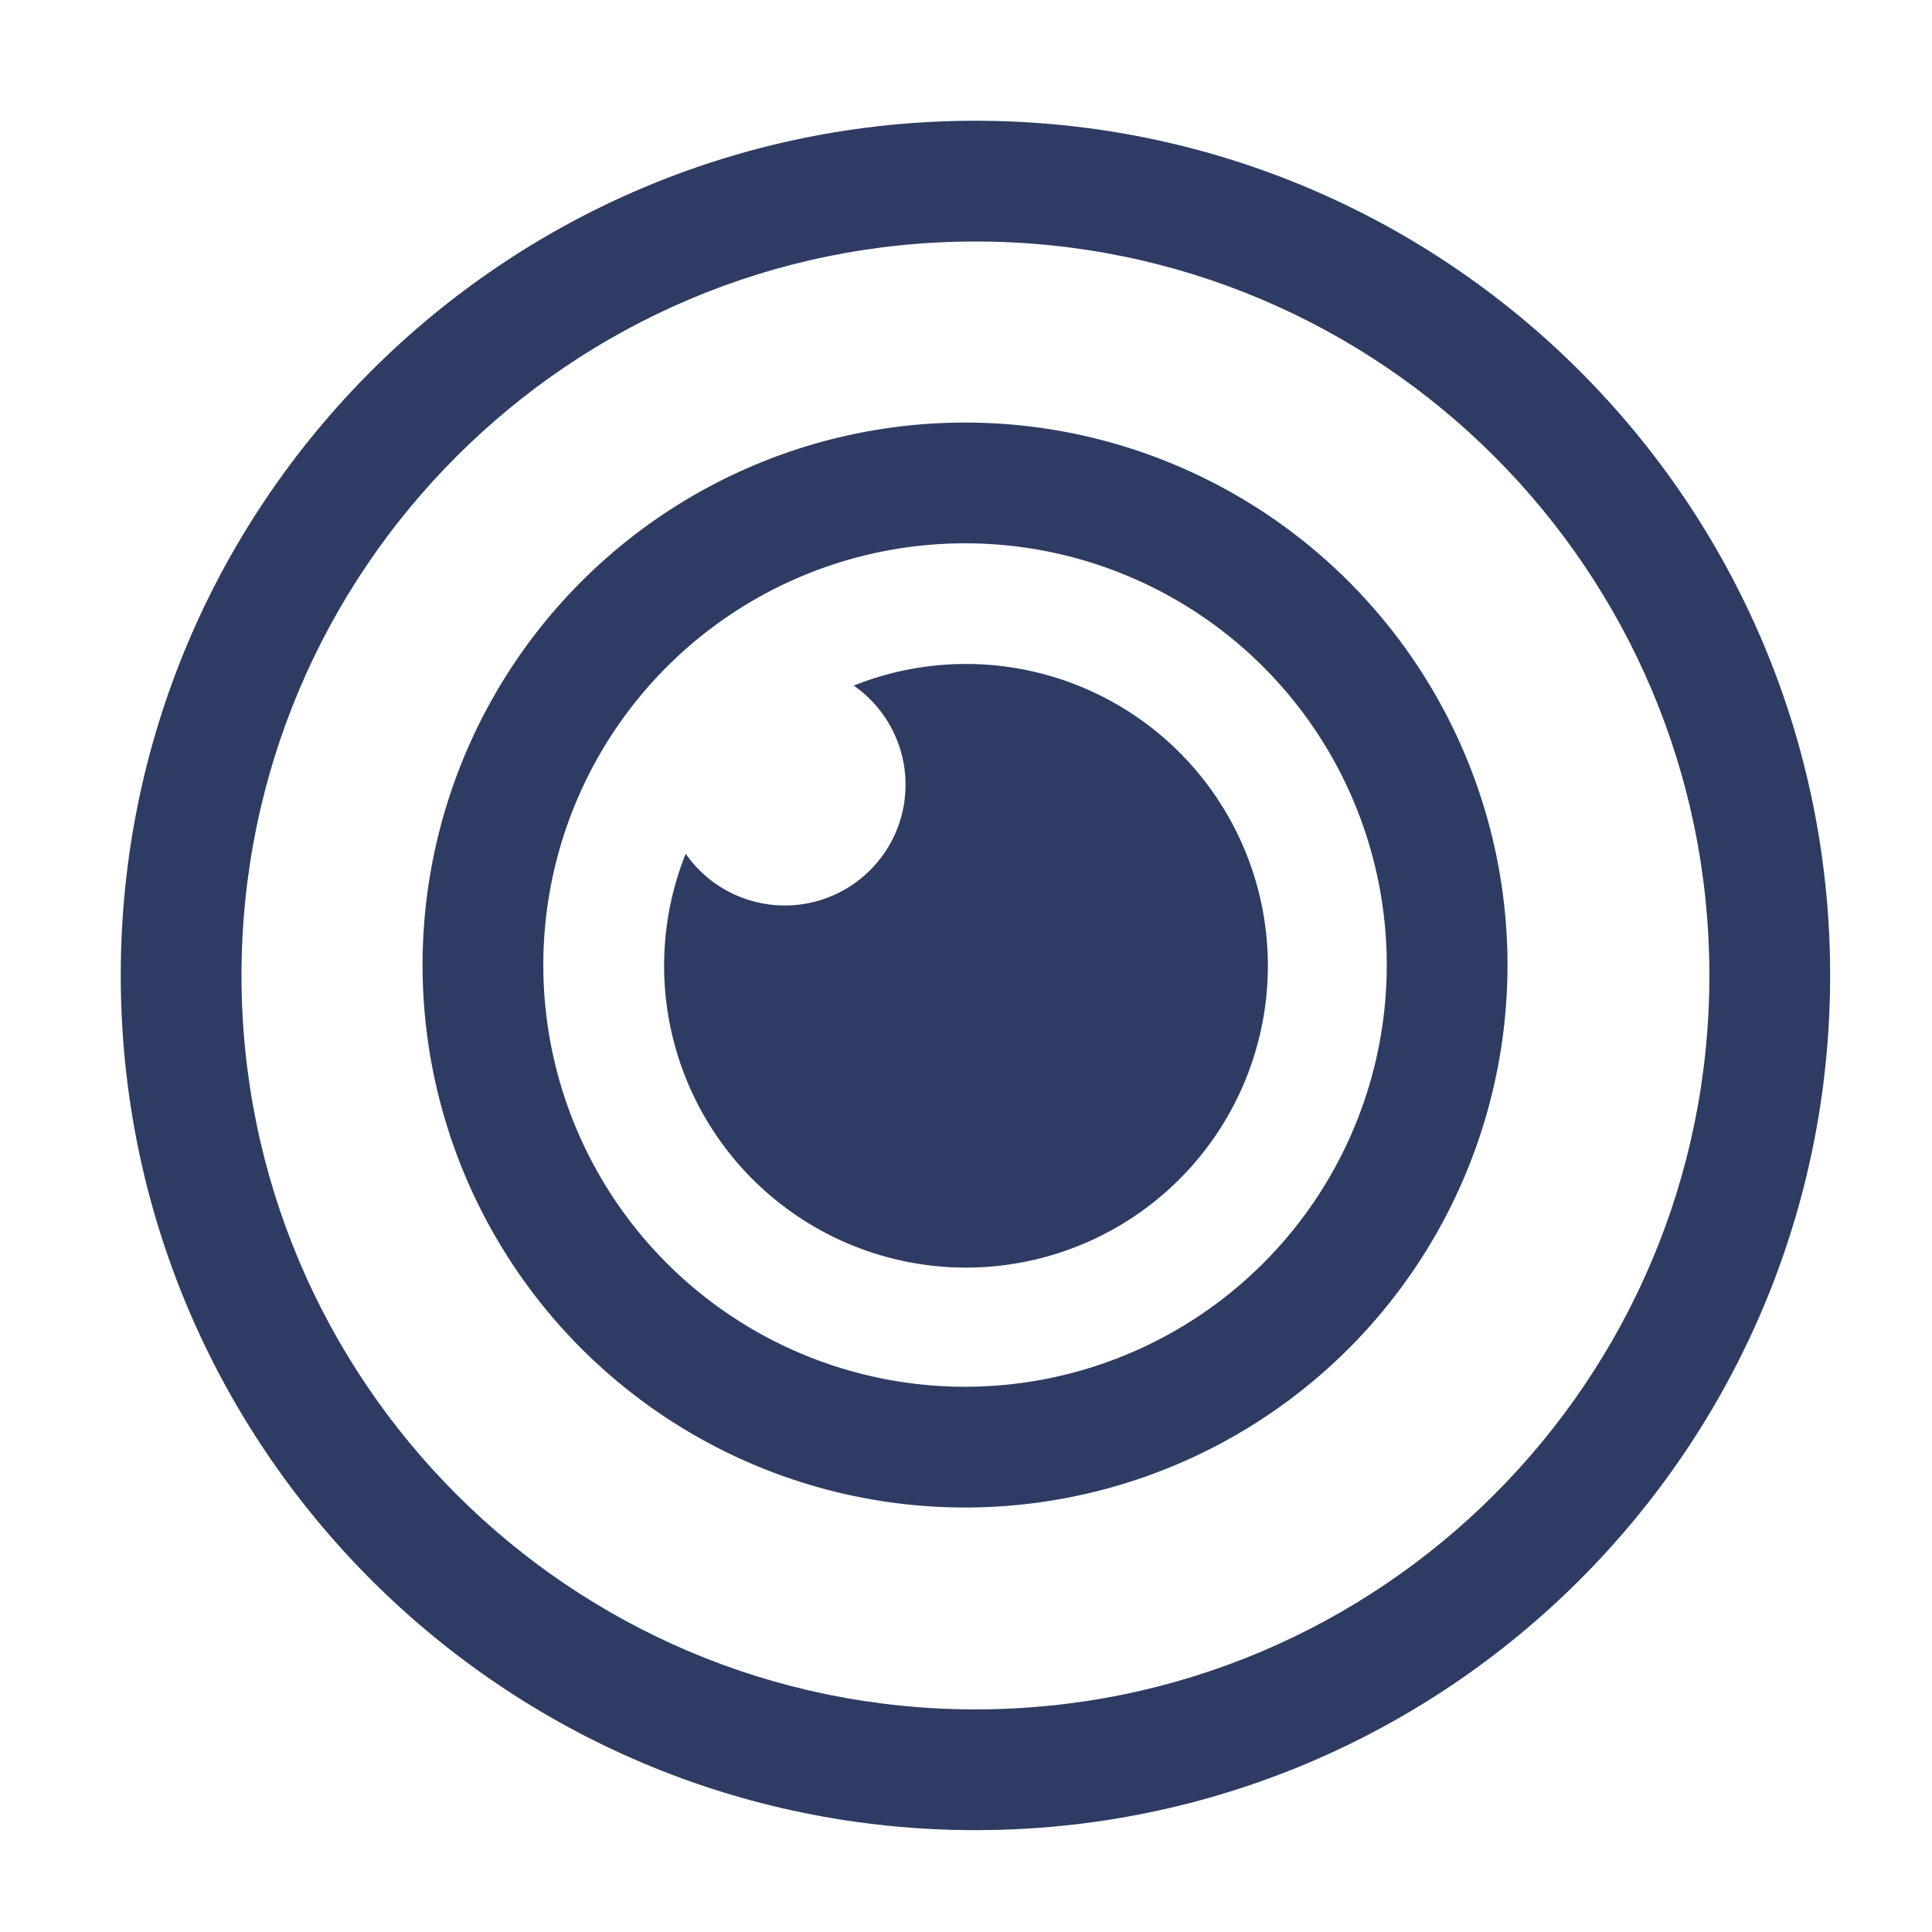<svg xmlns="http://www.w3.org/2000/svg" width="1em" height="1em" viewBox="0 0 32 32"><g fill="#2E3C63"><path d="M21 16a5 5 0 1 1-9.643-1.86a2 2 0 1 0 2.784-2.784A5 5 0 0 1 21 16"/><path d="M15.984 24.969a8.984 8.984 0 1 0 0-17.97a8.984 8.984 0 0 0 0 17.97m0-2a6.984 6.984 0 1 1 0-13.97a6.984 6.984 0 0 1 0 13.97"/><path d="M16.156 30.313c7.819 0 14.157-6.338 14.157-14.157C30.313 8.338 23.975 2 16.156 2C8.338 2 2 8.338 2 16.156s6.338 14.157 14.156 14.157m0-2C9.443 28.313 4 22.87 4 16.156C4 9.443 9.443 4 16.156 4s12.157 5.443 12.157 12.156s-5.443 12.157-12.157 12.157"/></g></svg>